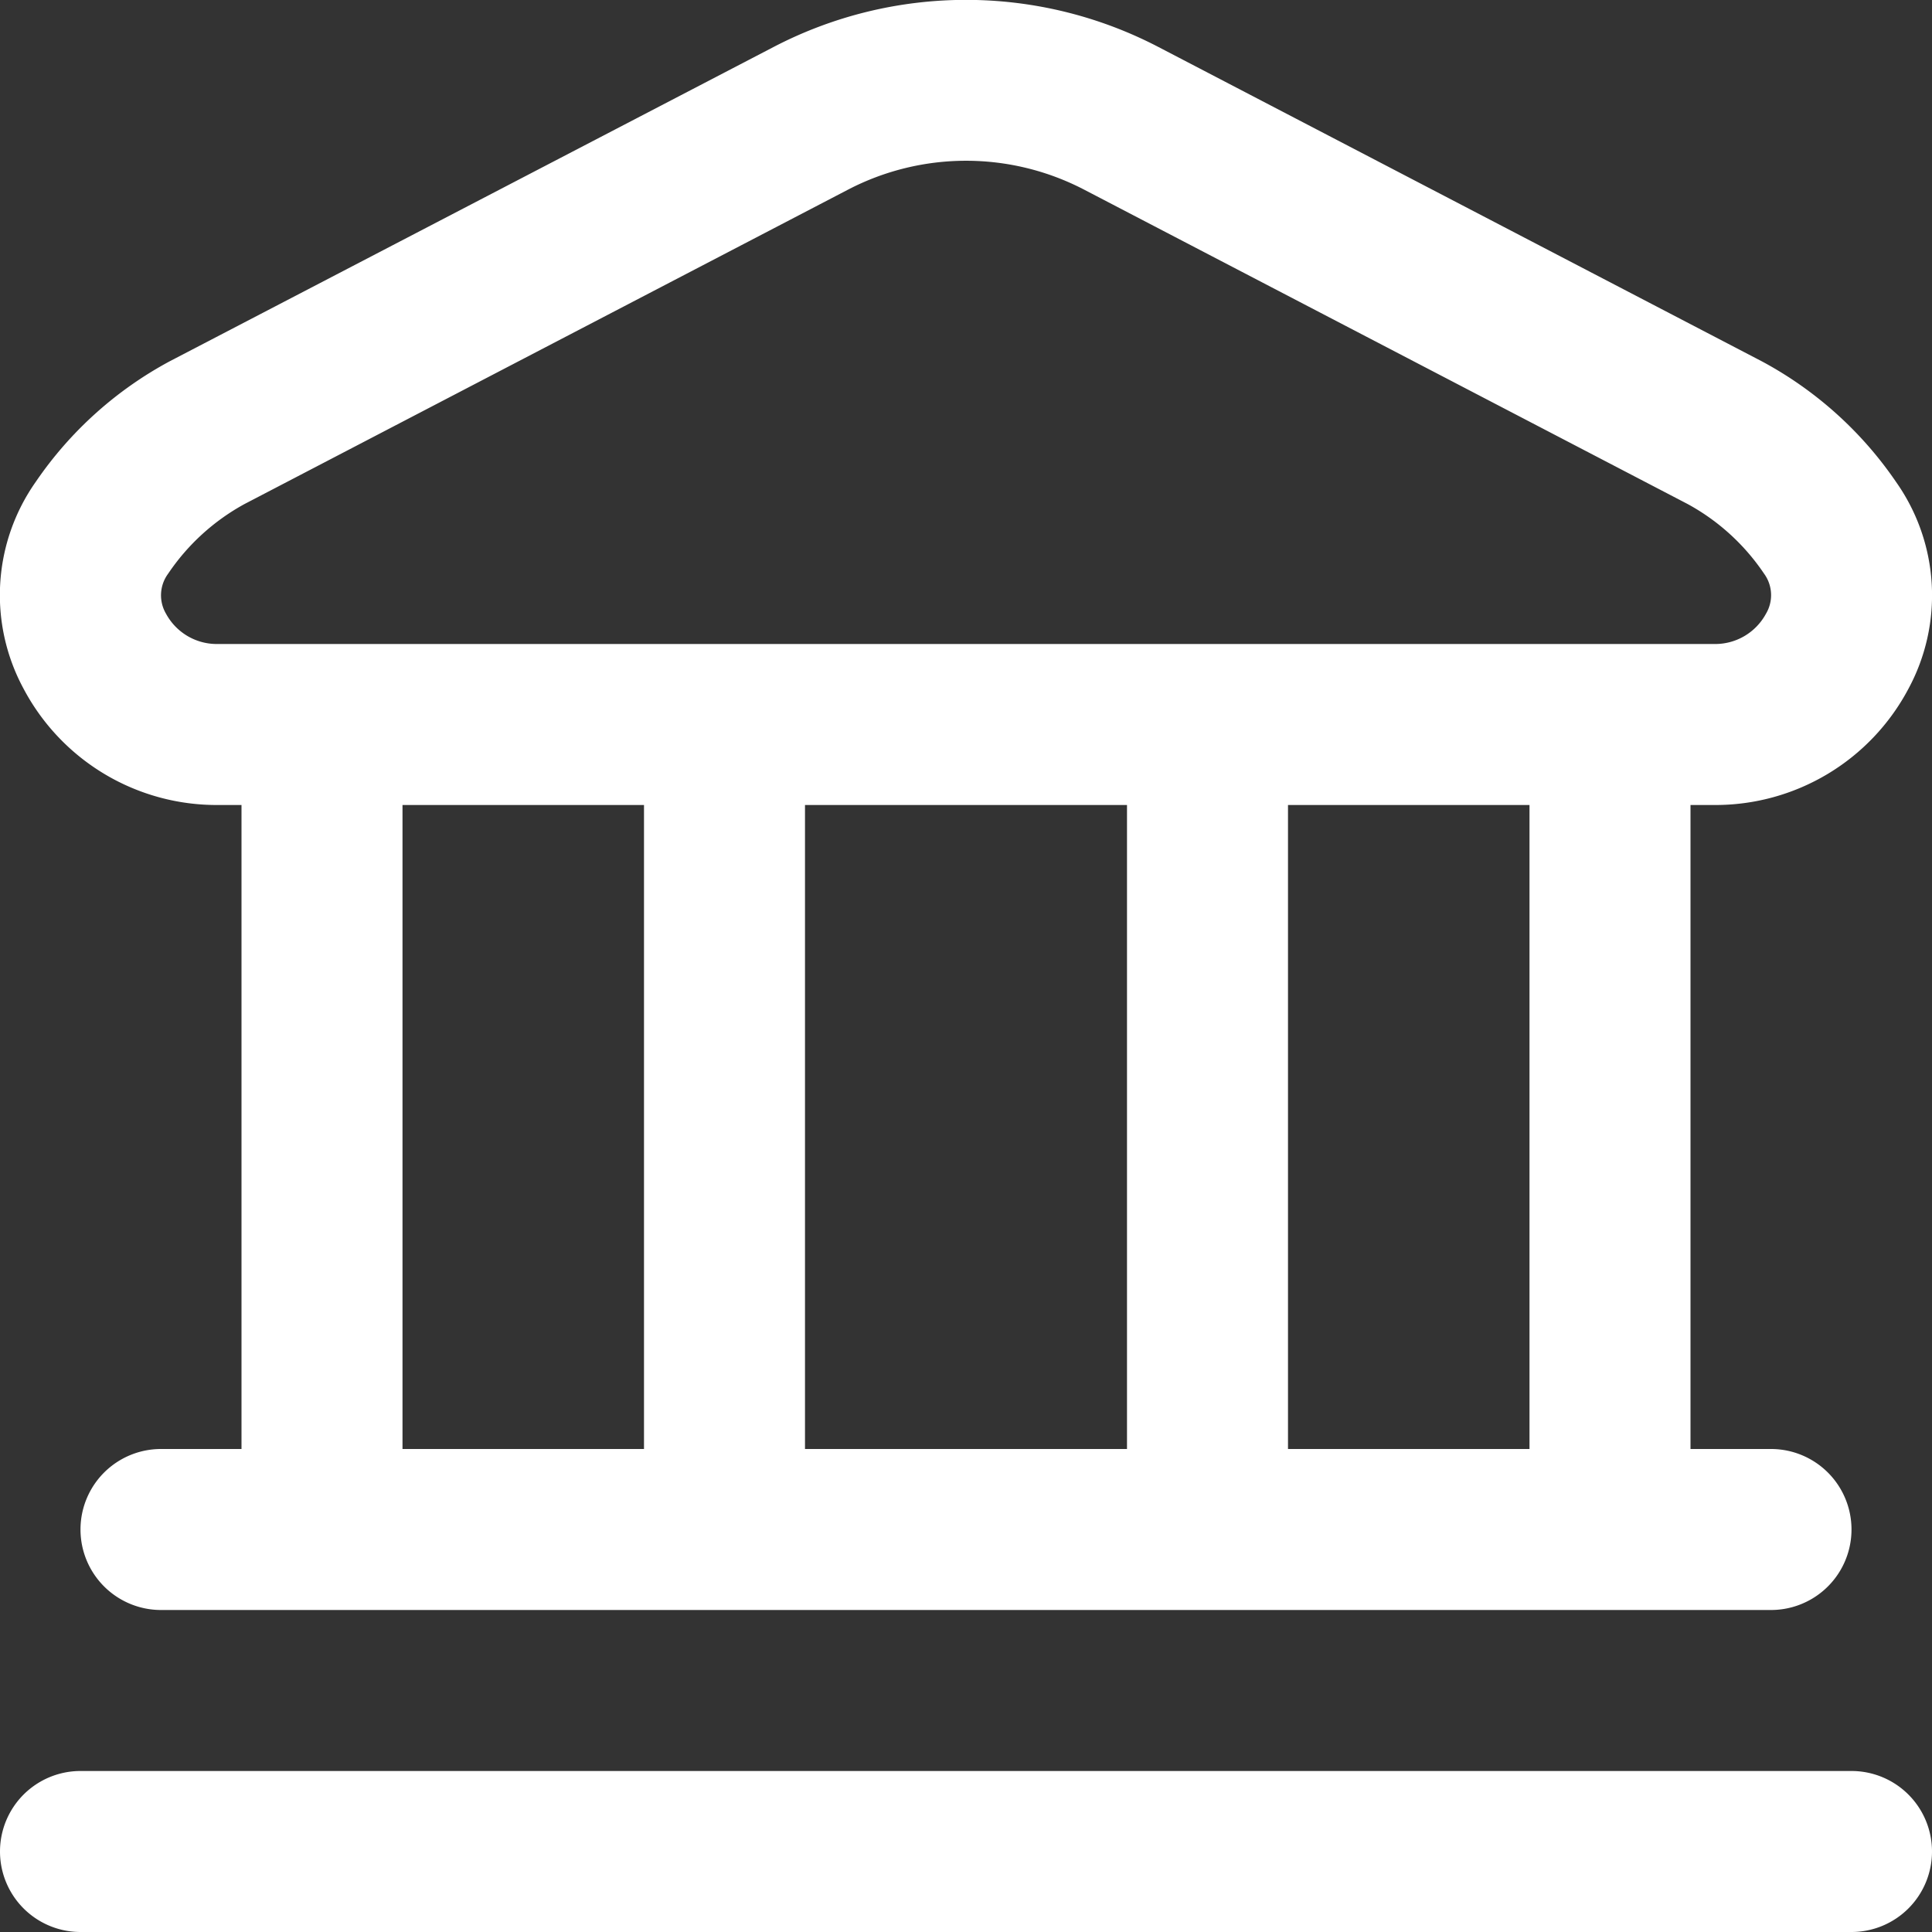 <?xml version="1.0" encoding="UTF-8"?> <svg xmlns="http://www.w3.org/2000/svg" xmlns:xlink="http://www.w3.org/1999/xlink" xmlns:svgjs="http://svgjs.com/svgjs" width="512" height="512" x="0" y="0" viewBox="0 0 24 24" style="enable-background:new 0 0 512 512" xml:space="preserve"><rect x="0" y="0" width="24" height="24" fill="#333333" stroke="none"/> <g> <path xmlns="http://www.w3.org/2000/svg" d="m24 23a1 1 0 0 1 -1 1h-22a1 1 0 0 1 0-2h22a1 1 0 0 1 1 1zm-23.709-14.448a2.443 2.443 0 0 1 .153-2.566 4.716 4.716 0 0 1 1.668-1.5l7.501-3.904a5.174 5.174 0 0 1 4.774 0l7.5 3.907a4.716 4.716 0 0 1 1.668 1.5 2.443 2.443 0 0 1 .153 2.566 2.713 2.713 0 0 1 -2.416 1.445h-.292v8h1a1 1 0 0 1 0 2h-20a1 1 0 0 1 0-2h1v-8h-.292a2.713 2.713 0 0 1 -2.417-1.448zm4.709 9.448h3v-8h-3zm5-8v8h4v-8zm9 0h-3v8h3zm-16.937-2.375a.717.717 0 0 0 .645.375h18.584a.717.717 0 0 0 .645-.375.452.452 0 0 0 -.024-.5 2.7 2.7 0 0 0 -.949-.864l-7.5-3.907a3.176 3.176 0 0 0 -2.926 0l-7.5 3.907a2.712 2.712 0 0 0 -.949.865.452.452 0 0 0 -.026.499z" fill="#ffffff" data-original="#000000"></path> </g> </svg> 